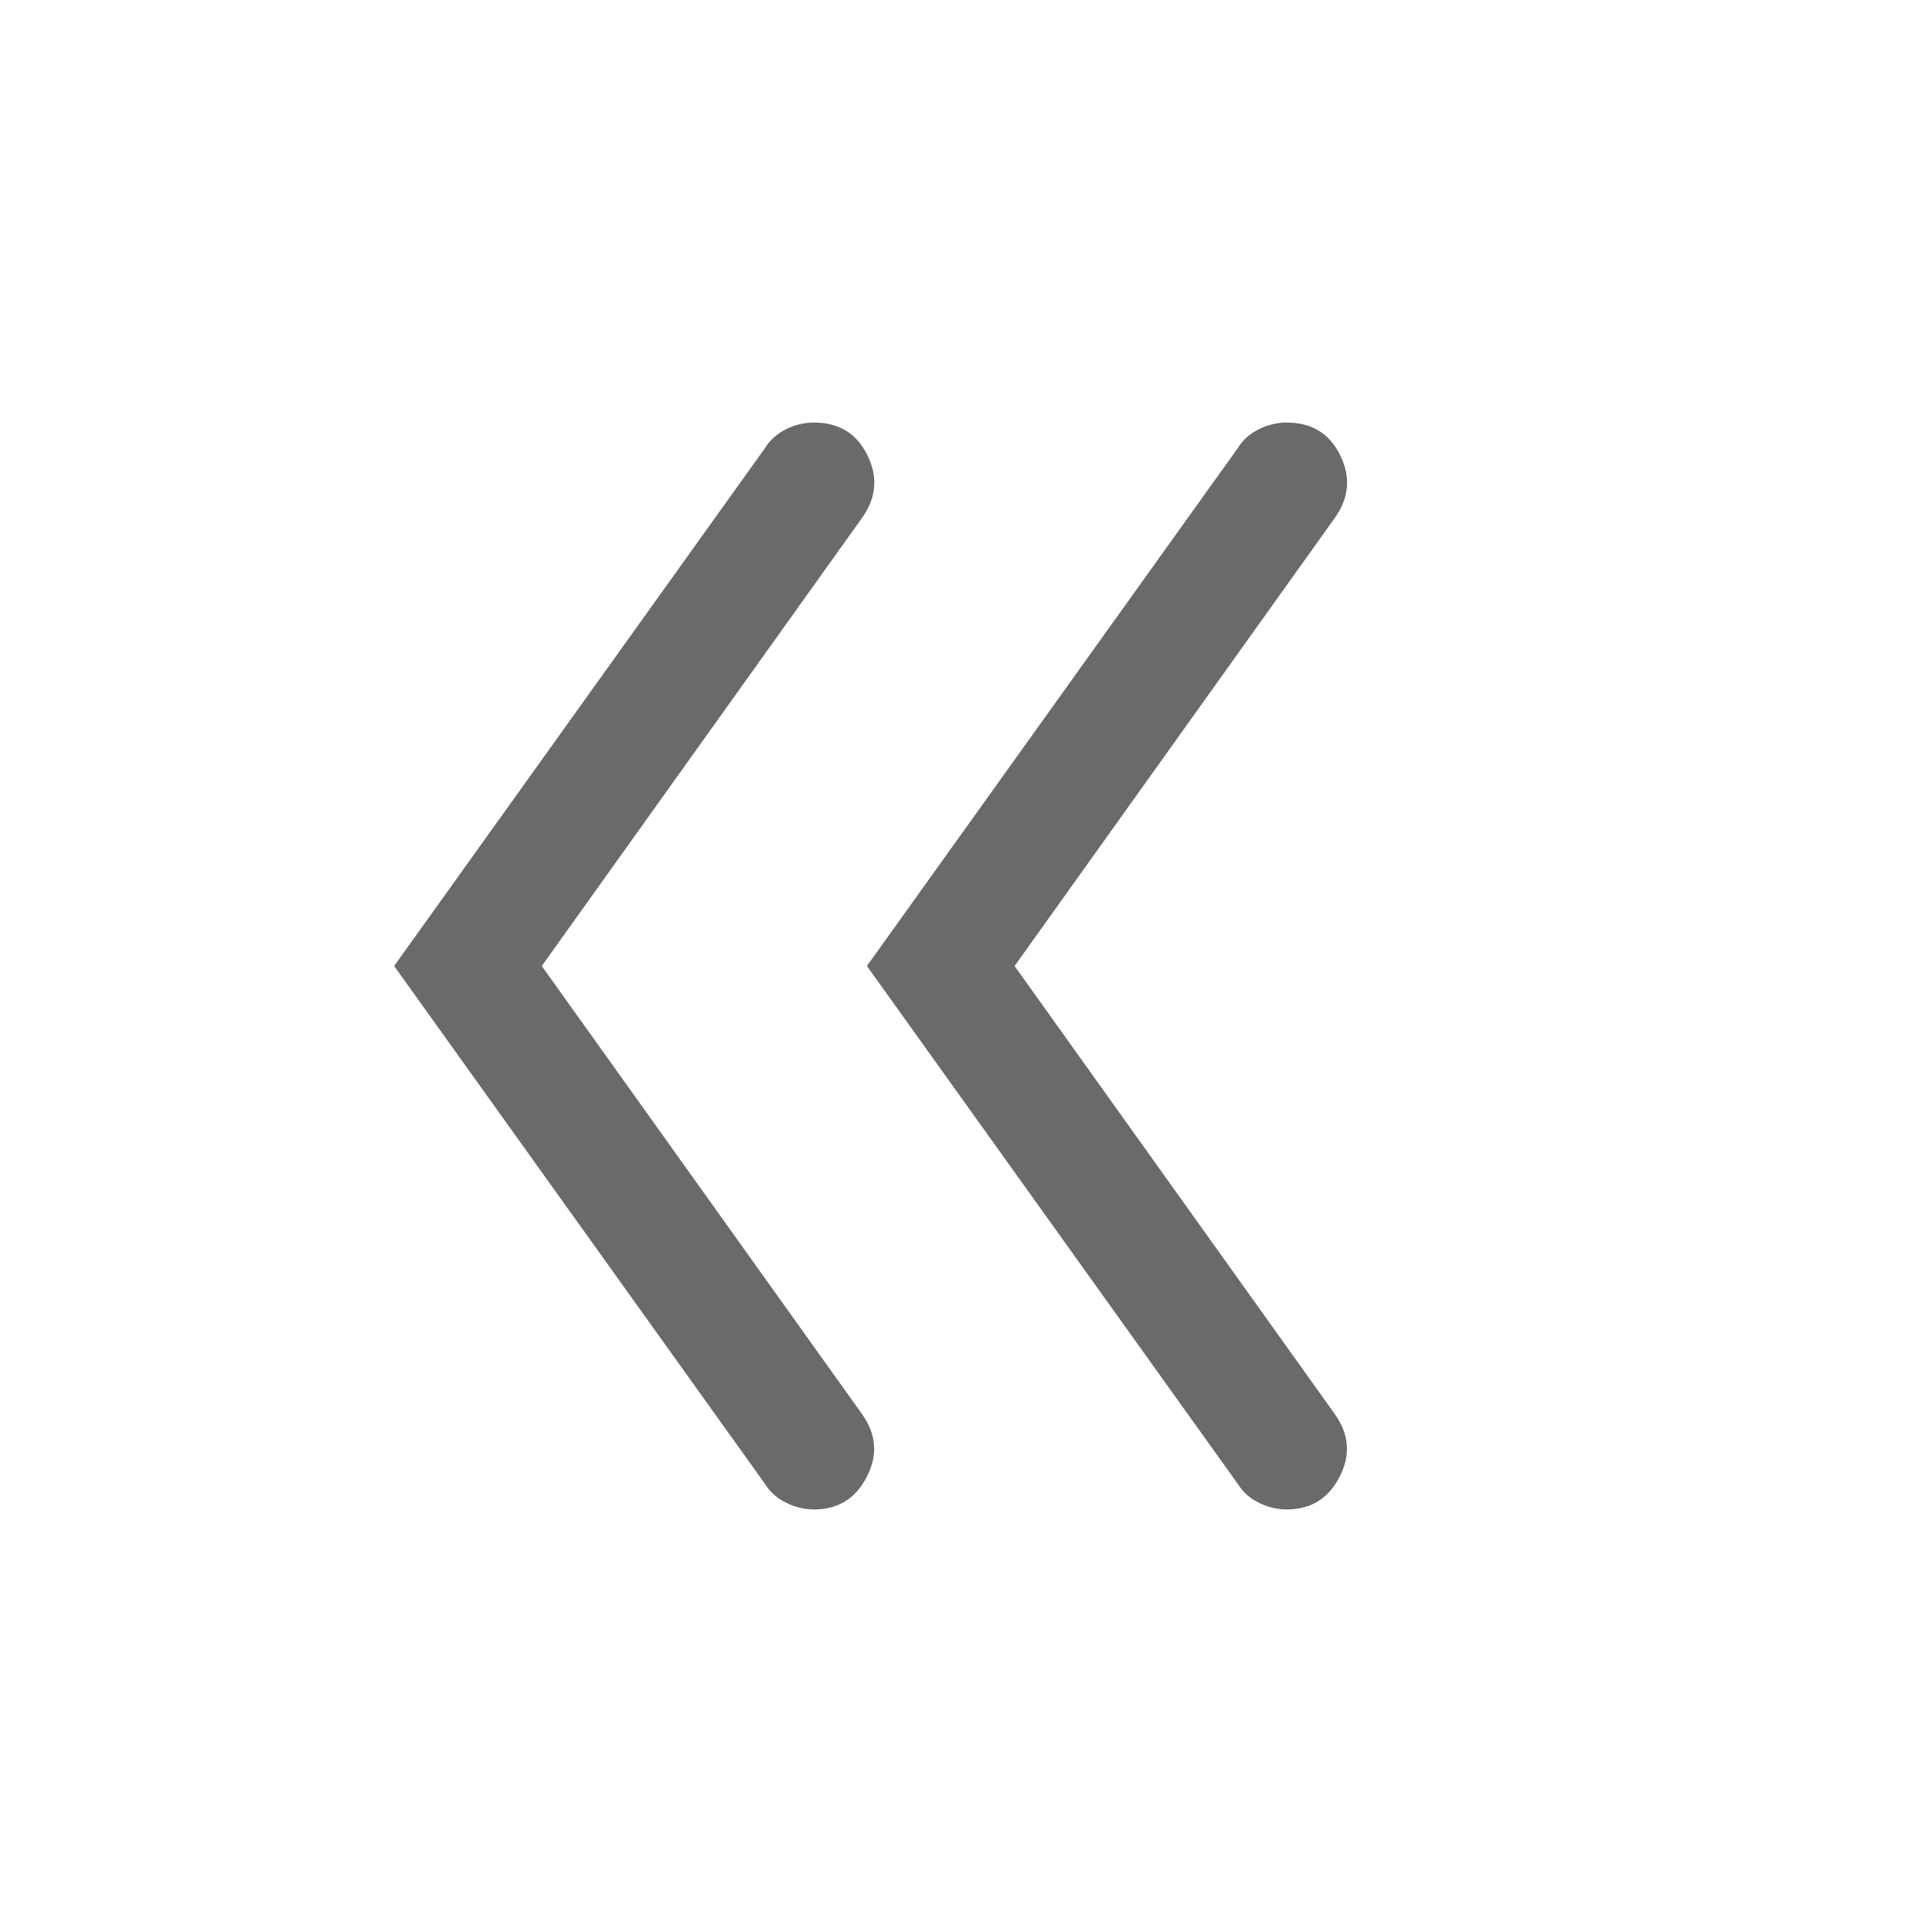 <svg width="14" height="14" viewBox="0 0 14 14" fill="none" xmlns="http://www.w3.org/2000/svg">
<mask id="mask0_1142_9923" style="mask-type:alpha" maskUnits="userSpaceOnUse" x="0" y="0" width="14" height="14">
<rect width="14" height="14" transform="matrix(-1 0 0 1 14 0)" fill="#D9D9D9"/>
</mask>
<g mask="url(#mask0_1142_9923)">
<path d="M7.352 7L9.674 3.751C9.777 3.605 9.789 3.454 9.711 3.298C9.634 3.141 9.505 3.062 9.324 3.062C9.252 3.062 9.184 3.079 9.119 3.112C9.054 3.145 9.004 3.19 8.968 3.249L6.282 7L8.968 10.751C9.004 10.81 9.054 10.855 9.119 10.888C9.185 10.921 9.253 10.938 9.325 10.938C9.499 10.938 9.626 10.859 9.707 10.702C9.788 10.546 9.777 10.395 9.674 10.249L7.352 7ZM3.926 7L6.248 3.751C6.351 3.605 6.363 3.454 6.285 3.298C6.208 3.141 6.079 3.062 5.899 3.062C5.826 3.062 5.758 3.079 5.693 3.112C5.628 3.145 5.578 3.19 5.542 3.249L2.856 7L5.542 10.751C5.578 10.81 5.628 10.855 5.694 10.888C5.759 10.921 5.827 10.938 5.9 10.938C6.073 10.938 6.2 10.859 6.281 10.702C6.362 10.546 6.351 10.395 6.248 10.249L3.926 7Z" fill="#6A6A6A"/>
</g>
</svg>
